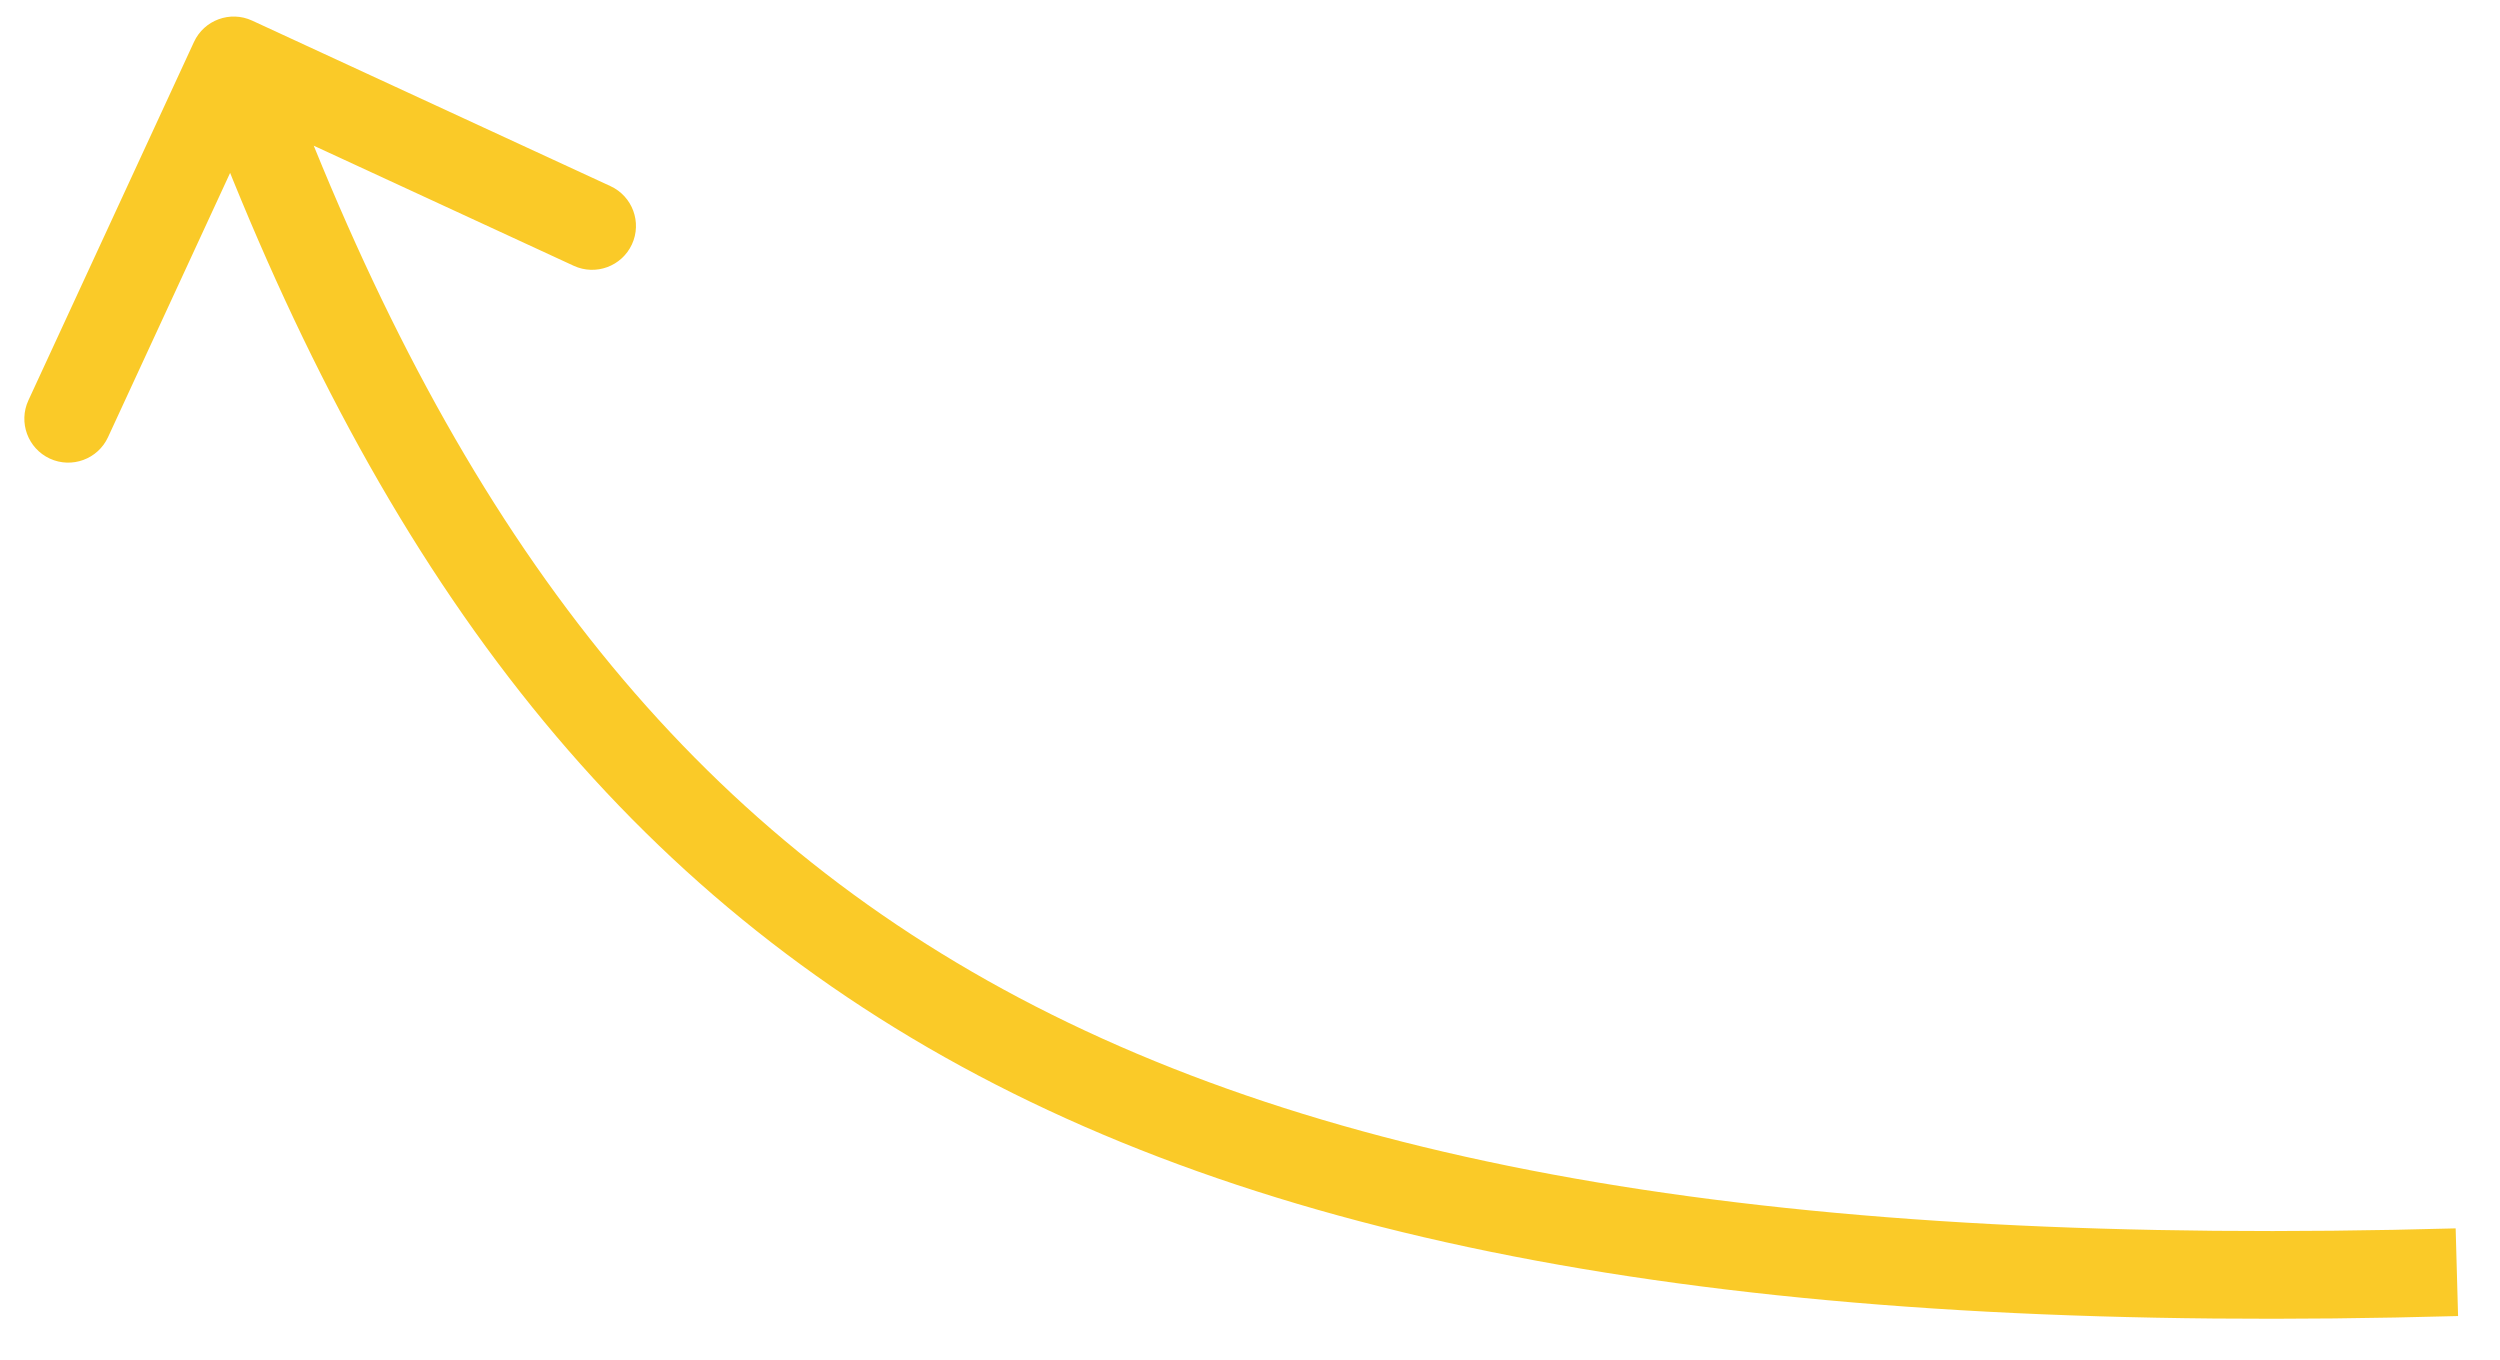 <?xml version="1.0" encoding="UTF-8"?> <svg xmlns="http://www.w3.org/2000/svg" width="57" height="31" viewBox="0 0 57 31" fill="none"> <path d="M5.749 0.47C5.248 0.238 4.653 0.457 4.422 0.958L0.647 9.129C0.416 9.63 0.635 10.224 1.136 10.456C1.637 10.687 2.232 10.469 2.463 9.967L5.818 2.705L13.081 6.06C13.582 6.291 14.176 6.073 14.408 5.571C14.639 5.07 14.421 4.476 13.919 4.244L5.749 0.47ZM4.391 1.723C8.228 12.147 13.362 19.504 21.535 24.101C29.667 28.674 40.664 30.433 56.044 30.006L55.989 28.007C40.733 28.43 30.175 26.665 22.516 22.358C14.898 18.073 10.007 11.191 6.268 1.032L4.391 1.723Z" fill="#FACA28"></path> </svg> 